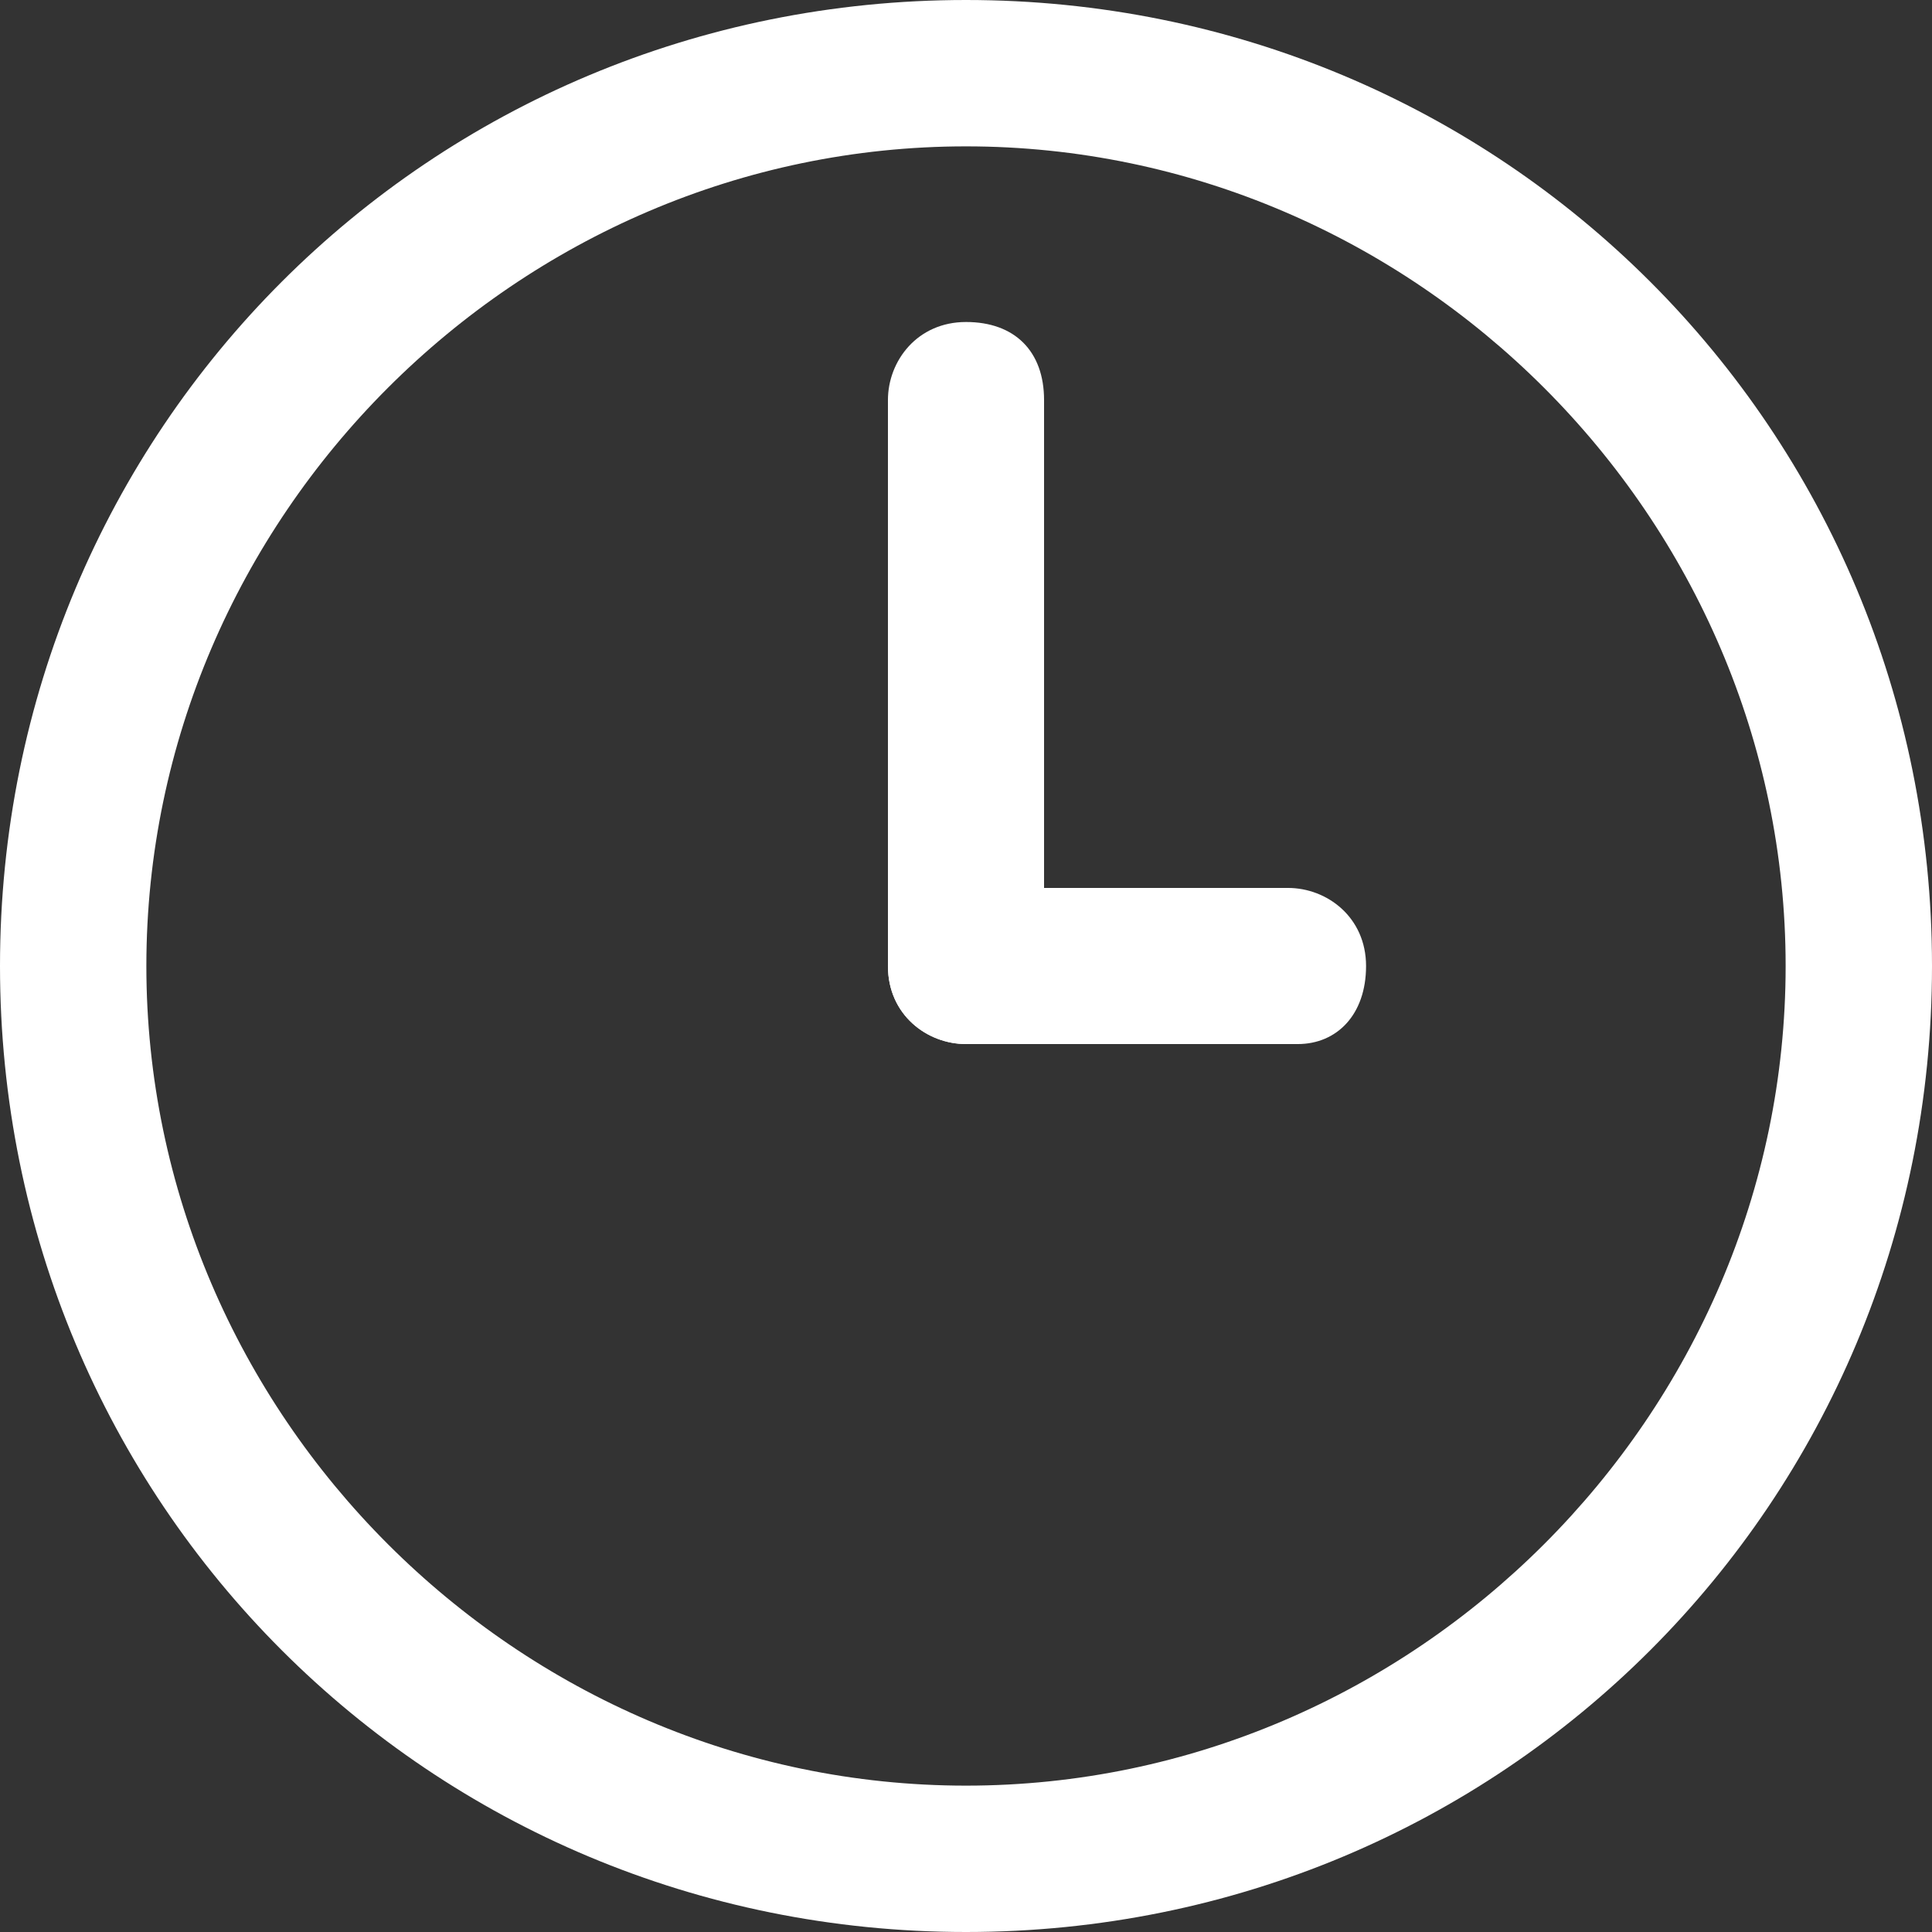 <?xml version="1.0" encoding="utf-8"?>
<!-- Generator: Adobe Illustrator 20.0.0, SVG Export Plug-In . SVG Version: 6.00 Build 0)  -->
<svg version="1.1" id="Layer_1" xmlns="http://www.w3.org/2000/svg" xmlns:xlink="http://www.w3.org/1999/xlink" x="0px" y="0px"
	 viewBox="0 0 19.8 19.8" style="enable-background:new 0 0 19.8 19.8;" xml:space="preserve">
<rect x="0" y="0" width="19.8" height="19.8" fill="#333333" stroke="none"/>
<style type="text/css">
	.st0{fill:#FFFFFF;}
</style>
<g>
	<path class="st0" d="M9.9,19.8C4.4,19.8,0,15.4,0,9.9S4.4,0,9.9,0c5.5,0,9.9,4.4,9.9,9.9S15.4,19.8,9.9,19.8z M9.9,1.5
		c-4.6,0-8.4,3.8-8.4,8.4s3.8,8.4,8.4,8.4c4.6,0,8.4-3.8,8.4-8.4S14.5,1.5,9.9,1.5z"/>
	<path class="st0" d="M9.9,10.7c-0.4,0-0.8-0.3-0.8-0.8V4.1c0-0.4,0.3-0.8,0.8-0.8s0.8,0.3,0.8,0.8v5.8
		C10.7,10.3,10.3,10.7,9.9,10.7z"/>
	<path class="st0" d="M13.3,10.7H9.9c-0.4,0-0.8-0.3-0.8-0.8s0.3-0.8,0.8-0.8h3.3c0.4,0,0.8,0.3,0.8,0.8S13.7,10.7,13.3,10.7z"/>
</g>
</svg>
